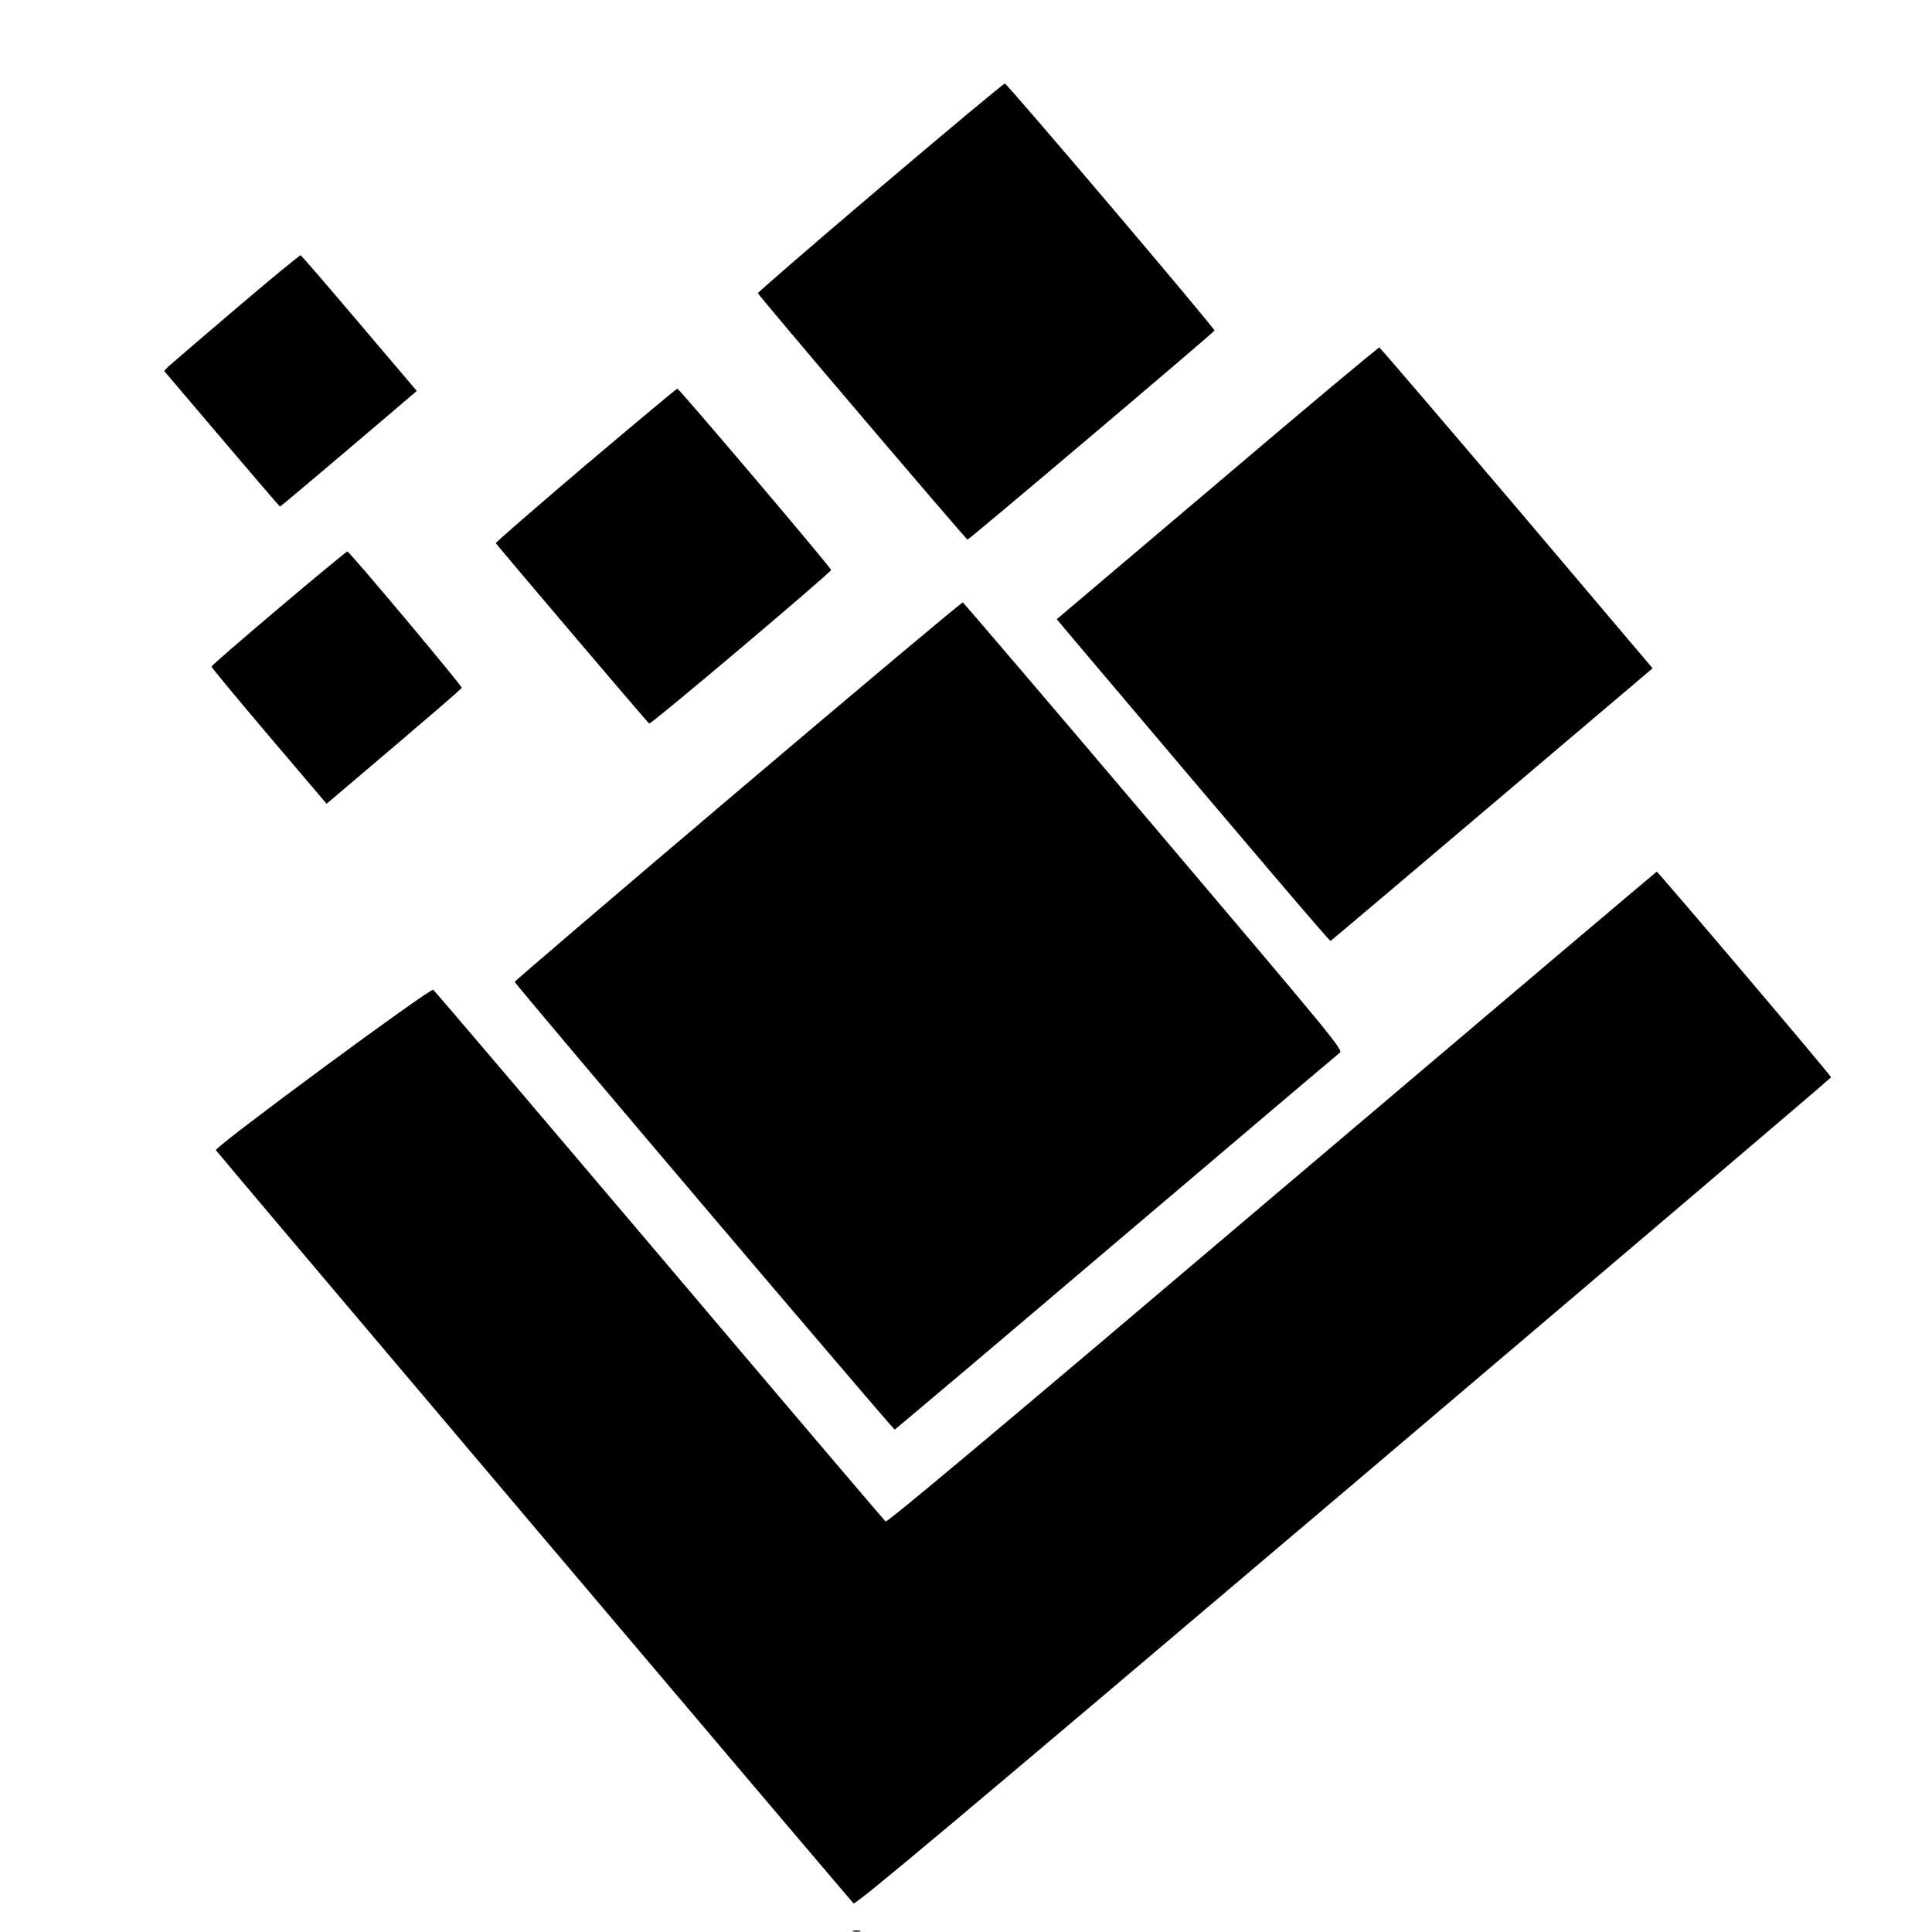 <?xml version="1.0" standalone="no"?>
<!DOCTYPE svg PUBLIC "-//W3C//DTD SVG 20010904//EN"
 "http://www.w3.org/TR/2001/REC-SVG-20010904/DTD/svg10.dtd">
<svg version="1.0" xmlns="http://www.w3.org/2000/svg"
 width="1024pt" height="1024pt" viewBox="0 0 1024 1024"
 preserveAspectRatio="xMidYMid meet">
<g transform="translate(0,1024) scale(0.1,-0.1)"
fill="#000000" stroke="none">
<path d="M4665 9246 c-357 -303 -649 -556 -648 -560 3 -13 1104 -1306 1111
-1306 9 0 1306 1098 1309 1108 4 10 -1097 1307 -1111 1309 -6 1 -303 -247
-661 -551z"/>
<path d="M1250 8604 c-184 -157 -345 -295 -358 -307 l-22 -23 305 -359 c168
-198 307 -360 309 -360 3 0 256 213 588 496 l137 117 -304 358 c-167 197 -307
360 -312 361 -4 1 -159 -126 -343 -283z"/>
<path d="M6452 7679 l-851 -721 117 -139 c970 -1147 1328 -1567 1334 -1566 5
2 466 392 1600 1354 l107 91 -719 849 c-396 466 -724 849 -729 851 -5 2 -392
-322 -859 -719z"/>
<path d="M3103 7774 c-263 -224 -477 -409 -475 -413 5 -10 804 -951 813 -956
9 -6 964 801 964 814 0 12 -805 961 -815 961 -4 0 -223 -183 -487 -406z"/>
<path d="M1478 7017 c-196 -166 -357 -305 -357 -310 -1 -4 136 -169 304 -367
l306 -360 117 99 c466 396 596 507 599 516 3 9 -591 718 -606 722 -3 1 -167
-134 -363 -300z"/>
<path d="M3911 6047 c-651 -552 -1183 -1007 -1183 -1011 1 -12 2007 -2375
2014 -2373 4 1 532 447 1173 992 642 545 1175 997 1186 1005 19 15 -28 71
-985 1200 -553 652 -1009 1186 -1013 1187 -5 2 -541 -448 -1192 -1000z"/>
<path d="M6741 3893 c-1436 -1219 -2038 -1723 -2047 -1717 -7 5 -546 639
-1198 1409 -653 770 -1192 1404 -1200 1409 -15 11 -1158 -832 -1152 -850 4 -9
3337 -3947 3380 -3992 10 -10 519 417 2597 2179 1421 1206 2584 2195 2584
2199 0 10 -917 1090 -924 1090 -3 -1 -921 -778 -2040 -1727z"/>
<path d="M4523 3 c9 -2 25 -2 35 0 9 3 1 5 -18 5 -19 0 -27 -2 -17 -5z"/>
</g>
</svg>
